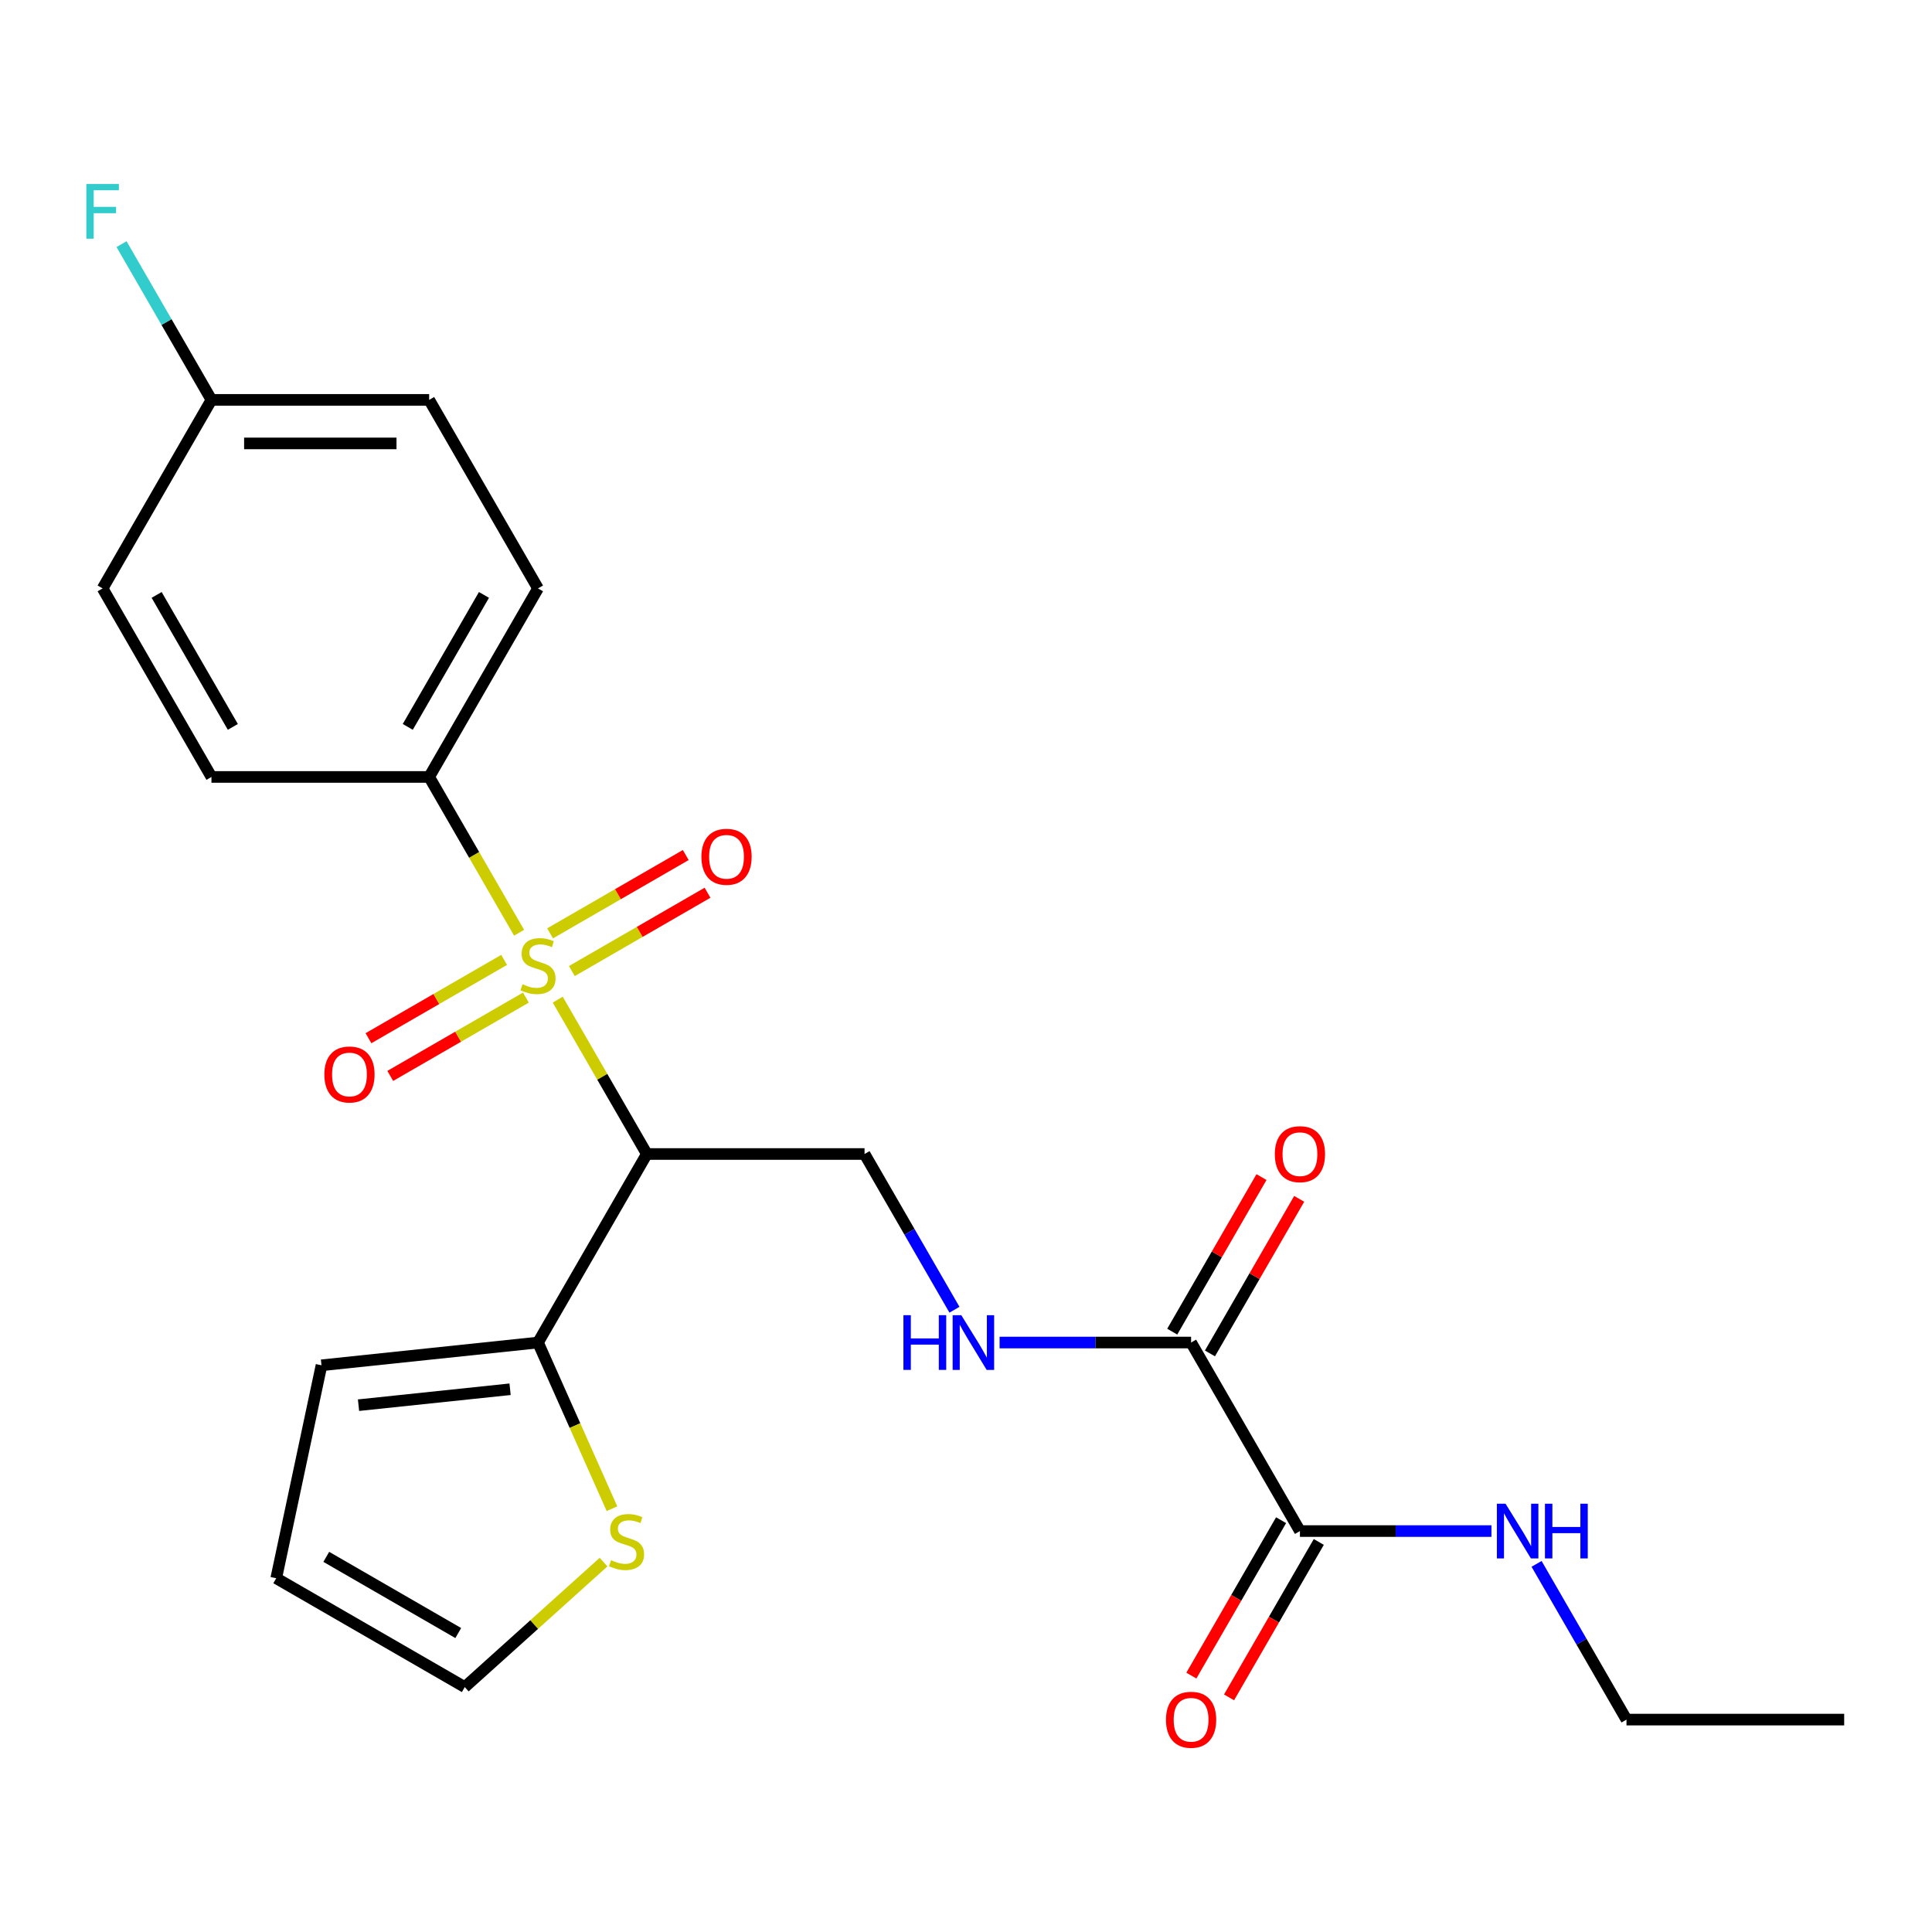 <?xml version='1.0' encoding='iso-8859-1'?>
<svg version='1.1' baseProfile='full'
              xmlns='http://www.w3.org/2000/svg'
                      xmlns:rdkit='http://www.rdkit.org/xml'
                      xmlns:xlink='http://www.w3.org/1999/xlink'
                  xml:space='preserve'
width='1000px' height='1000px' viewBox='0 0 1000 1000'>
<!-- END OF HEADER -->
<rect style='opacity:1.0;fill:#FFFFFF;stroke:none' width='1000' height='1000' x='0' y='0'> </rect>
<path class='bond-0' d='M 288.685,517.424 L 311.746,557.367' style='fill:none;fill-rule:evenodd;stroke:#CCCC00;stroke-width:6px;stroke-linecap:butt;stroke-linejoin:miter;stroke-opacity:1' />
<path class='bond-0' d='M 311.746,557.367 L 334.808,597.311' style='fill:none;fill-rule:evenodd;stroke:#000000;stroke-width:6px;stroke-linecap:butt;stroke-linejoin:miter;stroke-opacity:1' />
<path class='bond-5' d='M 268.689,482.79 L 245.409,442.467' style='fill:none;fill-rule:evenodd;stroke:#CCCC00;stroke-width:6px;stroke-linecap:butt;stroke-linejoin:miter;stroke-opacity:1' />
<path class='bond-5' d='M 245.409,442.467 L 222.128,402.144' style='fill:none;fill-rule:evenodd;stroke:#000000;stroke-width:6px;stroke-linecap:butt;stroke-linejoin:miter;stroke-opacity:1' />
<path class='bond-8' d='M 295.999,502.617 L 331.105,482.348' style='fill:none;fill-rule:evenodd;stroke:#CCCC00;stroke-width:6px;stroke-linecap:butt;stroke-linejoin:miter;stroke-opacity:1' />
<path class='bond-8' d='M 331.105,482.348 L 366.212,462.079' style='fill:none;fill-rule:evenodd;stroke:#FF0000;stroke-width:6px;stroke-linecap:butt;stroke-linejoin:miter;stroke-opacity:1' />
<path class='bond-8' d='M 284.731,483.1 L 319.837,462.832' style='fill:none;fill-rule:evenodd;stroke:#CCCC00;stroke-width:6px;stroke-linecap:butt;stroke-linejoin:miter;stroke-opacity:1' />
<path class='bond-8' d='M 319.837,462.832 L 354.944,442.563' style='fill:none;fill-rule:evenodd;stroke:#FF0000;stroke-width:6px;stroke-linecap:butt;stroke-linejoin:miter;stroke-opacity:1' />
<path class='bond-9' d='M 260.937,496.838 L 225.83,517.106' style='fill:none;fill-rule:evenodd;stroke:#CCCC00;stroke-width:6px;stroke-linecap:butt;stroke-linejoin:miter;stroke-opacity:1' />
<path class='bond-9' d='M 225.83,517.106 L 190.724,537.375' style='fill:none;fill-rule:evenodd;stroke:#FF0000;stroke-width:6px;stroke-linecap:butt;stroke-linejoin:miter;stroke-opacity:1' />
<path class='bond-9' d='M 272.205,516.354 L 237.098,536.623' style='fill:none;fill-rule:evenodd;stroke:#CCCC00;stroke-width:6px;stroke-linecap:butt;stroke-linejoin:miter;stroke-opacity:1' />
<path class='bond-9' d='M 237.098,536.623 L 201.992,556.892' style='fill:none;fill-rule:evenodd;stroke:#FF0000;stroke-width:6px;stroke-linecap:butt;stroke-linejoin:miter;stroke-opacity:1' />
<path class='bond-1' d='M 334.808,597.311 L 278.468,694.894' style='fill:none;fill-rule:evenodd;stroke:#000000;stroke-width:6px;stroke-linecap:butt;stroke-linejoin:miter;stroke-opacity:1' />
<path class='bond-4' d='M 334.808,597.311 L 447.487,597.311' style='fill:none;fill-rule:evenodd;stroke:#000000;stroke-width:6px;stroke-linecap:butt;stroke-linejoin:miter;stroke-opacity:1' />
<path class='bond-7' d='M 278.468,694.894 L 297.613,737.895' style='fill:none;fill-rule:evenodd;stroke:#000000;stroke-width:6px;stroke-linecap:butt;stroke-linejoin:miter;stroke-opacity:1' />
<path class='bond-7' d='M 297.613,737.895 L 316.758,780.895' style='fill:none;fill-rule:evenodd;stroke:#CCCC00;stroke-width:6px;stroke-linecap:butt;stroke-linejoin:miter;stroke-opacity:1' />
<path class='bond-10' d='M 278.468,694.894 L 166.405,706.672' style='fill:none;fill-rule:evenodd;stroke:#000000;stroke-width:6px;stroke-linecap:butt;stroke-linejoin:miter;stroke-opacity:1' />
<path class='bond-10' d='M 264.014,719.073 L 185.57,727.318' style='fill:none;fill-rule:evenodd;stroke:#000000;stroke-width:6px;stroke-linecap:butt;stroke-linejoin:miter;stroke-opacity:1' />
<path class='bond-2' d='M 616.507,694.894 L 566.945,694.894' style='fill:none;fill-rule:evenodd;stroke:#000000;stroke-width:6px;stroke-linecap:butt;stroke-linejoin:miter;stroke-opacity:1' />
<path class='bond-2' d='M 566.945,694.894 L 517.384,694.894' style='fill:none;fill-rule:evenodd;stroke:#0000FF;stroke-width:6px;stroke-linecap:butt;stroke-linejoin:miter;stroke-opacity:1' />
<path class='bond-3' d='M 616.507,694.894 L 672.846,792.478' style='fill:none;fill-rule:evenodd;stroke:#000000;stroke-width:6px;stroke-linecap:butt;stroke-linejoin:miter;stroke-opacity:1' />
<path class='bond-12' d='M 626.265,700.528 L 649.361,660.525' style='fill:none;fill-rule:evenodd;stroke:#000000;stroke-width:6px;stroke-linecap:butt;stroke-linejoin:miter;stroke-opacity:1' />
<path class='bond-12' d='M 649.361,660.525 L 672.457,620.522' style='fill:none;fill-rule:evenodd;stroke:#FF0000;stroke-width:6px;stroke-linecap:butt;stroke-linejoin:miter;stroke-opacity:1' />
<path class='bond-12' d='M 606.748,689.26 L 629.844,649.257' style='fill:none;fill-rule:evenodd;stroke:#000000;stroke-width:6px;stroke-linecap:butt;stroke-linejoin:miter;stroke-opacity:1' />
<path class='bond-12' d='M 629.844,649.257 L 652.94,609.254' style='fill:none;fill-rule:evenodd;stroke:#FF0000;stroke-width:6px;stroke-linecap:butt;stroke-linejoin:miter;stroke-opacity:1' />
<path class='bond-13' d='M 663.088,786.844 L 639.865,827.067' style='fill:none;fill-rule:evenodd;stroke:#000000;stroke-width:6px;stroke-linecap:butt;stroke-linejoin:miter;stroke-opacity:1' />
<path class='bond-13' d='M 639.865,827.067 L 616.642,867.29' style='fill:none;fill-rule:evenodd;stroke:#FF0000;stroke-width:6px;stroke-linecap:butt;stroke-linejoin:miter;stroke-opacity:1' />
<path class='bond-13' d='M 682.605,798.111 L 659.382,838.335' style='fill:none;fill-rule:evenodd;stroke:#000000;stroke-width:6px;stroke-linecap:butt;stroke-linejoin:miter;stroke-opacity:1' />
<path class='bond-13' d='M 659.382,838.335 L 636.159,878.558' style='fill:none;fill-rule:evenodd;stroke:#FF0000;stroke-width:6px;stroke-linecap:butt;stroke-linejoin:miter;stroke-opacity:1' />
<path class='bond-17' d='M 672.846,792.478 L 722.408,792.478' style='fill:none;fill-rule:evenodd;stroke:#000000;stroke-width:6px;stroke-linecap:butt;stroke-linejoin:miter;stroke-opacity:1' />
<path class='bond-17' d='M 722.408,792.478 L 771.969,792.478' style='fill:none;fill-rule:evenodd;stroke:#0000FF;stroke-width:6px;stroke-linecap:butt;stroke-linejoin:miter;stroke-opacity:1' />
<path class='bond-6' d='M 447.487,597.311 L 470.756,637.614' style='fill:none;fill-rule:evenodd;stroke:#000000;stroke-width:6px;stroke-linecap:butt;stroke-linejoin:miter;stroke-opacity:1' />
<path class='bond-6' d='M 470.756,637.614 L 494.025,677.917' style='fill:none;fill-rule:evenodd;stroke:#0000FF;stroke-width:6px;stroke-linecap:butt;stroke-linejoin:miter;stroke-opacity:1' />
<path class='bond-15' d='M 222.128,402.144 L 278.468,304.56' style='fill:none;fill-rule:evenodd;stroke:#000000;stroke-width:6px;stroke-linecap:butt;stroke-linejoin:miter;stroke-opacity:1' />
<path class='bond-15' d='M 211.062,376.238 L 250.5,307.93' style='fill:none;fill-rule:evenodd;stroke:#000000;stroke-width:6px;stroke-linecap:butt;stroke-linejoin:miter;stroke-opacity:1' />
<path class='bond-16' d='M 222.128,402.144 L 109.448,402.144' style='fill:none;fill-rule:evenodd;stroke:#000000;stroke-width:6px;stroke-linecap:butt;stroke-linejoin:miter;stroke-opacity:1' />
<path class='bond-11' d='M 312.402,808.544 L 276.482,840.887' style='fill:none;fill-rule:evenodd;stroke:#CCCC00;stroke-width:6px;stroke-linecap:butt;stroke-linejoin:miter;stroke-opacity:1' />
<path class='bond-11' d='M 276.482,840.887 L 240.561,873.229' style='fill:none;fill-rule:evenodd;stroke:#000000;stroke-width:6px;stroke-linecap:butt;stroke-linejoin:miter;stroke-opacity:1' />
<path class='bond-14' d='M 166.405,706.672 L 142.978,816.89' style='fill:none;fill-rule:evenodd;stroke:#000000;stroke-width:6px;stroke-linecap:butt;stroke-linejoin:miter;stroke-opacity:1' />
<path class='bond-25' d='M 240.561,873.229 L 142.978,816.89' style='fill:none;fill-rule:evenodd;stroke:#000000;stroke-width:6px;stroke-linecap:butt;stroke-linejoin:miter;stroke-opacity:1' />
<path class='bond-25' d='M 237.192,845.262 L 168.883,805.824' style='fill:none;fill-rule:evenodd;stroke:#000000;stroke-width:6px;stroke-linecap:butt;stroke-linejoin:miter;stroke-opacity:1' />
<path class='bond-19' d='M 278.468,304.56 L 222.128,206.977' style='fill:none;fill-rule:evenodd;stroke:#000000;stroke-width:6px;stroke-linecap:butt;stroke-linejoin:miter;stroke-opacity:1' />
<path class='bond-20' d='M 109.448,402.144 L 53.109,304.56' style='fill:none;fill-rule:evenodd;stroke:#000000;stroke-width:6px;stroke-linecap:butt;stroke-linejoin:miter;stroke-opacity:1' />
<path class='bond-20' d='M 120.514,376.238 L 81.076,307.93' style='fill:none;fill-rule:evenodd;stroke:#000000;stroke-width:6px;stroke-linecap:butt;stroke-linejoin:miter;stroke-opacity:1' />
<path class='bond-22' d='M 795.328,809.455 L 818.597,849.758' style='fill:none;fill-rule:evenodd;stroke:#0000FF;stroke-width:6px;stroke-linecap:butt;stroke-linejoin:miter;stroke-opacity:1' />
<path class='bond-22' d='M 818.597,849.758 L 841.866,890.061' style='fill:none;fill-rule:evenodd;stroke:#000000;stroke-width:6px;stroke-linecap:butt;stroke-linejoin:miter;stroke-opacity:1' />
<path class='bond-18' d='M 109.448,206.977 L 53.109,304.56' style='fill:none;fill-rule:evenodd;stroke:#000000;stroke-width:6px;stroke-linecap:butt;stroke-linejoin:miter;stroke-opacity:1' />
<path class='bond-21' d='M 109.448,206.977 L 86.179,166.674' style='fill:none;fill-rule:evenodd;stroke:#000000;stroke-width:6px;stroke-linecap:butt;stroke-linejoin:miter;stroke-opacity:1' />
<path class='bond-21' d='M 86.179,166.674 L 62.91,126.371' style='fill:none;fill-rule:evenodd;stroke:#33CCCC;stroke-width:6px;stroke-linecap:butt;stroke-linejoin:miter;stroke-opacity:1' />
<path class='bond-24' d='M 109.448,206.977 L 222.128,206.977' style='fill:none;fill-rule:evenodd;stroke:#000000;stroke-width:6px;stroke-linecap:butt;stroke-linejoin:miter;stroke-opacity:1' />
<path class='bond-24' d='M 126.35,229.513 L 205.226,229.513' style='fill:none;fill-rule:evenodd;stroke:#000000;stroke-width:6px;stroke-linecap:butt;stroke-linejoin:miter;stroke-opacity:1' />
<path class='bond-23' d='M 841.866,890.061 L 954.545,890.061' style='fill:none;fill-rule:evenodd;stroke:#000000;stroke-width:6px;stroke-linecap:butt;stroke-linejoin:miter;stroke-opacity:1' />
<path  class='atom-0' d='M 270.468 509.447
Q 270.788 509.567, 272.108 510.127
Q 273.428 510.687, 274.868 511.047
Q 276.348 511.367, 277.788 511.367
Q 280.468 511.367, 282.028 510.087
Q 283.588 508.767, 283.588 506.487
Q 283.588 504.927, 282.788 503.967
Q 282.028 503.007, 280.828 502.487
Q 279.628 501.967, 277.628 501.367
Q 275.108 500.607, 273.588 499.887
Q 272.108 499.167, 271.028 497.647
Q 269.988 496.127, 269.988 493.567
Q 269.988 490.007, 272.388 487.807
Q 274.828 485.607, 279.628 485.607
Q 282.908 485.607, 286.628 487.167
L 285.708 490.247
Q 282.308 488.847, 279.748 488.847
Q 276.988 488.847, 275.468 490.007
Q 273.948 491.127, 273.988 493.087
Q 273.988 494.607, 274.748 495.527
Q 275.548 496.447, 276.668 496.967
Q 277.828 497.487, 279.748 498.087
Q 282.308 498.887, 283.828 499.687
Q 285.348 500.487, 286.428 502.127
Q 287.548 503.727, 287.548 506.487
Q 287.548 510.407, 284.908 512.527
Q 282.308 514.607, 277.948 514.607
Q 275.428 514.607, 273.508 514.047
Q 271.628 513.527, 269.388 512.607
L 270.468 509.447
' fill='#CCCC00'/>
<path  class='atom-7' d='M 467.607 680.734
L 471.447 680.734
L 471.447 692.774
L 485.927 692.774
L 485.927 680.734
L 489.767 680.734
L 489.767 709.054
L 485.927 709.054
L 485.927 695.974
L 471.447 695.974
L 471.447 709.054
L 467.607 709.054
L 467.607 680.734
' fill='#0000FF'/>
<path  class='atom-7' d='M 497.567 680.734
L 506.847 695.734
Q 507.767 697.214, 509.247 699.894
Q 510.727 702.574, 510.807 702.734
L 510.807 680.734
L 514.567 680.734
L 514.567 709.054
L 510.687 709.054
L 500.727 692.654
Q 499.567 690.734, 498.327 688.534
Q 497.127 686.334, 496.767 685.654
L 496.767 709.054
L 493.087 709.054
L 493.087 680.734
L 497.567 680.734
' fill='#0000FF'/>
<path  class='atom-8' d='M 316.299 807.552
Q 316.619 807.672, 317.939 808.232
Q 319.259 808.792, 320.699 809.152
Q 322.179 809.472, 323.619 809.472
Q 326.299 809.472, 327.859 808.192
Q 329.419 806.872, 329.419 804.592
Q 329.419 803.032, 328.619 802.072
Q 327.859 801.112, 326.659 800.592
Q 325.459 800.072, 323.459 799.472
Q 320.939 798.712, 319.419 797.992
Q 317.939 797.272, 316.859 795.752
Q 315.819 794.232, 315.819 791.672
Q 315.819 788.112, 318.219 785.912
Q 320.659 783.712, 325.459 783.712
Q 328.739 783.712, 332.459 785.272
L 331.539 788.352
Q 328.139 786.952, 325.579 786.952
Q 322.819 786.952, 321.299 788.112
Q 319.779 789.232, 319.819 791.192
Q 319.819 792.712, 320.579 793.632
Q 321.379 794.552, 322.499 795.072
Q 323.659 795.592, 325.579 796.192
Q 328.139 796.992, 329.659 797.792
Q 331.179 798.592, 332.259 800.232
Q 333.379 801.832, 333.379 804.592
Q 333.379 808.512, 330.739 810.632
Q 328.139 812.712, 323.779 812.712
Q 321.259 812.712, 319.339 812.152
Q 317.459 811.632, 315.219 810.712
L 316.299 807.552
' fill='#CCCC00'/>
<path  class='atom-9' d='M 363.051 443.467
Q 363.051 436.667, 366.411 432.867
Q 369.771 429.067, 376.051 429.067
Q 382.331 429.067, 385.691 432.867
Q 389.051 436.667, 389.051 443.467
Q 389.051 450.347, 385.651 454.267
Q 382.251 458.147, 376.051 458.147
Q 369.811 458.147, 366.411 454.267
Q 363.051 450.387, 363.051 443.467
M 376.051 454.947
Q 380.371 454.947, 382.691 452.067
Q 385.051 449.147, 385.051 443.467
Q 385.051 437.907, 382.691 435.107
Q 380.371 432.267, 376.051 432.267
Q 371.731 432.267, 369.371 435.067
Q 367.051 437.867, 367.051 443.467
Q 367.051 449.187, 369.371 452.067
Q 371.731 454.947, 376.051 454.947
' fill='#FF0000'/>
<path  class='atom-10' d='M 167.884 556.147
Q 167.884 549.347, 171.244 545.547
Q 174.604 541.747, 180.884 541.747
Q 187.164 541.747, 190.524 545.547
Q 193.884 549.347, 193.884 556.147
Q 193.884 563.027, 190.484 566.947
Q 187.084 570.827, 180.884 570.827
Q 174.644 570.827, 171.244 566.947
Q 167.884 563.067, 167.884 556.147
M 180.884 567.627
Q 185.204 567.627, 187.524 564.747
Q 189.884 561.827, 189.884 556.147
Q 189.884 550.587, 187.524 547.787
Q 185.204 544.947, 180.884 544.947
Q 176.564 544.947, 174.204 547.747
Q 171.884 550.547, 171.884 556.147
Q 171.884 561.867, 174.204 564.747
Q 176.564 567.627, 180.884 567.627
' fill='#FF0000'/>
<path  class='atom-13' d='M 659.846 597.391
Q 659.846 590.591, 663.206 586.791
Q 666.566 582.991, 672.846 582.991
Q 679.126 582.991, 682.486 586.791
Q 685.846 590.591, 685.846 597.391
Q 685.846 604.271, 682.446 608.191
Q 679.046 612.071, 672.846 612.071
Q 666.606 612.071, 663.206 608.191
Q 659.846 604.311, 659.846 597.391
M 672.846 608.871
Q 677.166 608.871, 679.486 605.991
Q 681.846 603.071, 681.846 597.391
Q 681.846 591.831, 679.486 589.031
Q 677.166 586.191, 672.846 586.191
Q 668.526 586.191, 666.166 588.991
Q 663.846 591.791, 663.846 597.391
Q 663.846 603.111, 666.166 605.991
Q 668.526 608.871, 672.846 608.871
' fill='#FF0000'/>
<path  class='atom-14' d='M 603.507 890.141
Q 603.507 883.341, 606.867 879.541
Q 610.227 875.741, 616.507 875.741
Q 622.787 875.741, 626.147 879.541
Q 629.507 883.341, 629.507 890.141
Q 629.507 897.021, 626.107 900.941
Q 622.707 904.821, 616.507 904.821
Q 610.267 904.821, 606.867 900.941
Q 603.507 897.061, 603.507 890.141
M 616.507 901.621
Q 620.827 901.621, 623.147 898.741
Q 625.507 895.821, 625.507 890.141
Q 625.507 884.581, 623.147 881.781
Q 620.827 878.941, 616.507 878.941
Q 612.187 878.941, 609.827 881.741
Q 607.507 884.541, 607.507 890.141
Q 607.507 895.861, 609.827 898.741
Q 612.187 901.621, 616.507 901.621
' fill='#FF0000'/>
<path  class='atom-18' d='M 779.266 778.318
L 788.546 793.318
Q 789.466 794.798, 790.946 797.478
Q 792.426 800.158, 792.506 800.318
L 792.506 778.318
L 796.266 778.318
L 796.266 806.638
L 792.386 806.638
L 782.426 790.238
Q 781.266 788.318, 780.026 786.118
Q 778.826 783.918, 778.466 783.238
L 778.466 806.638
L 774.786 806.638
L 774.786 778.318
L 779.266 778.318
' fill='#0000FF'/>
<path  class='atom-18' d='M 799.666 778.318
L 803.506 778.318
L 803.506 790.358
L 817.986 790.358
L 817.986 778.318
L 821.826 778.318
L 821.826 806.638
L 817.986 806.638
L 817.986 793.558
L 803.506 793.558
L 803.506 806.638
L 799.666 806.638
L 799.666 778.318
' fill='#0000FF'/>
<path  class='atom-22' d='M 44.689 95.234
L 61.529 95.234
L 61.529 98.474
L 48.489 98.474
L 48.489 107.074
L 60.089 107.074
L 60.089 110.354
L 48.489 110.354
L 48.489 123.554
L 44.689 123.554
L 44.689 95.234
' fill='#33CCCC'/>
</svg>
